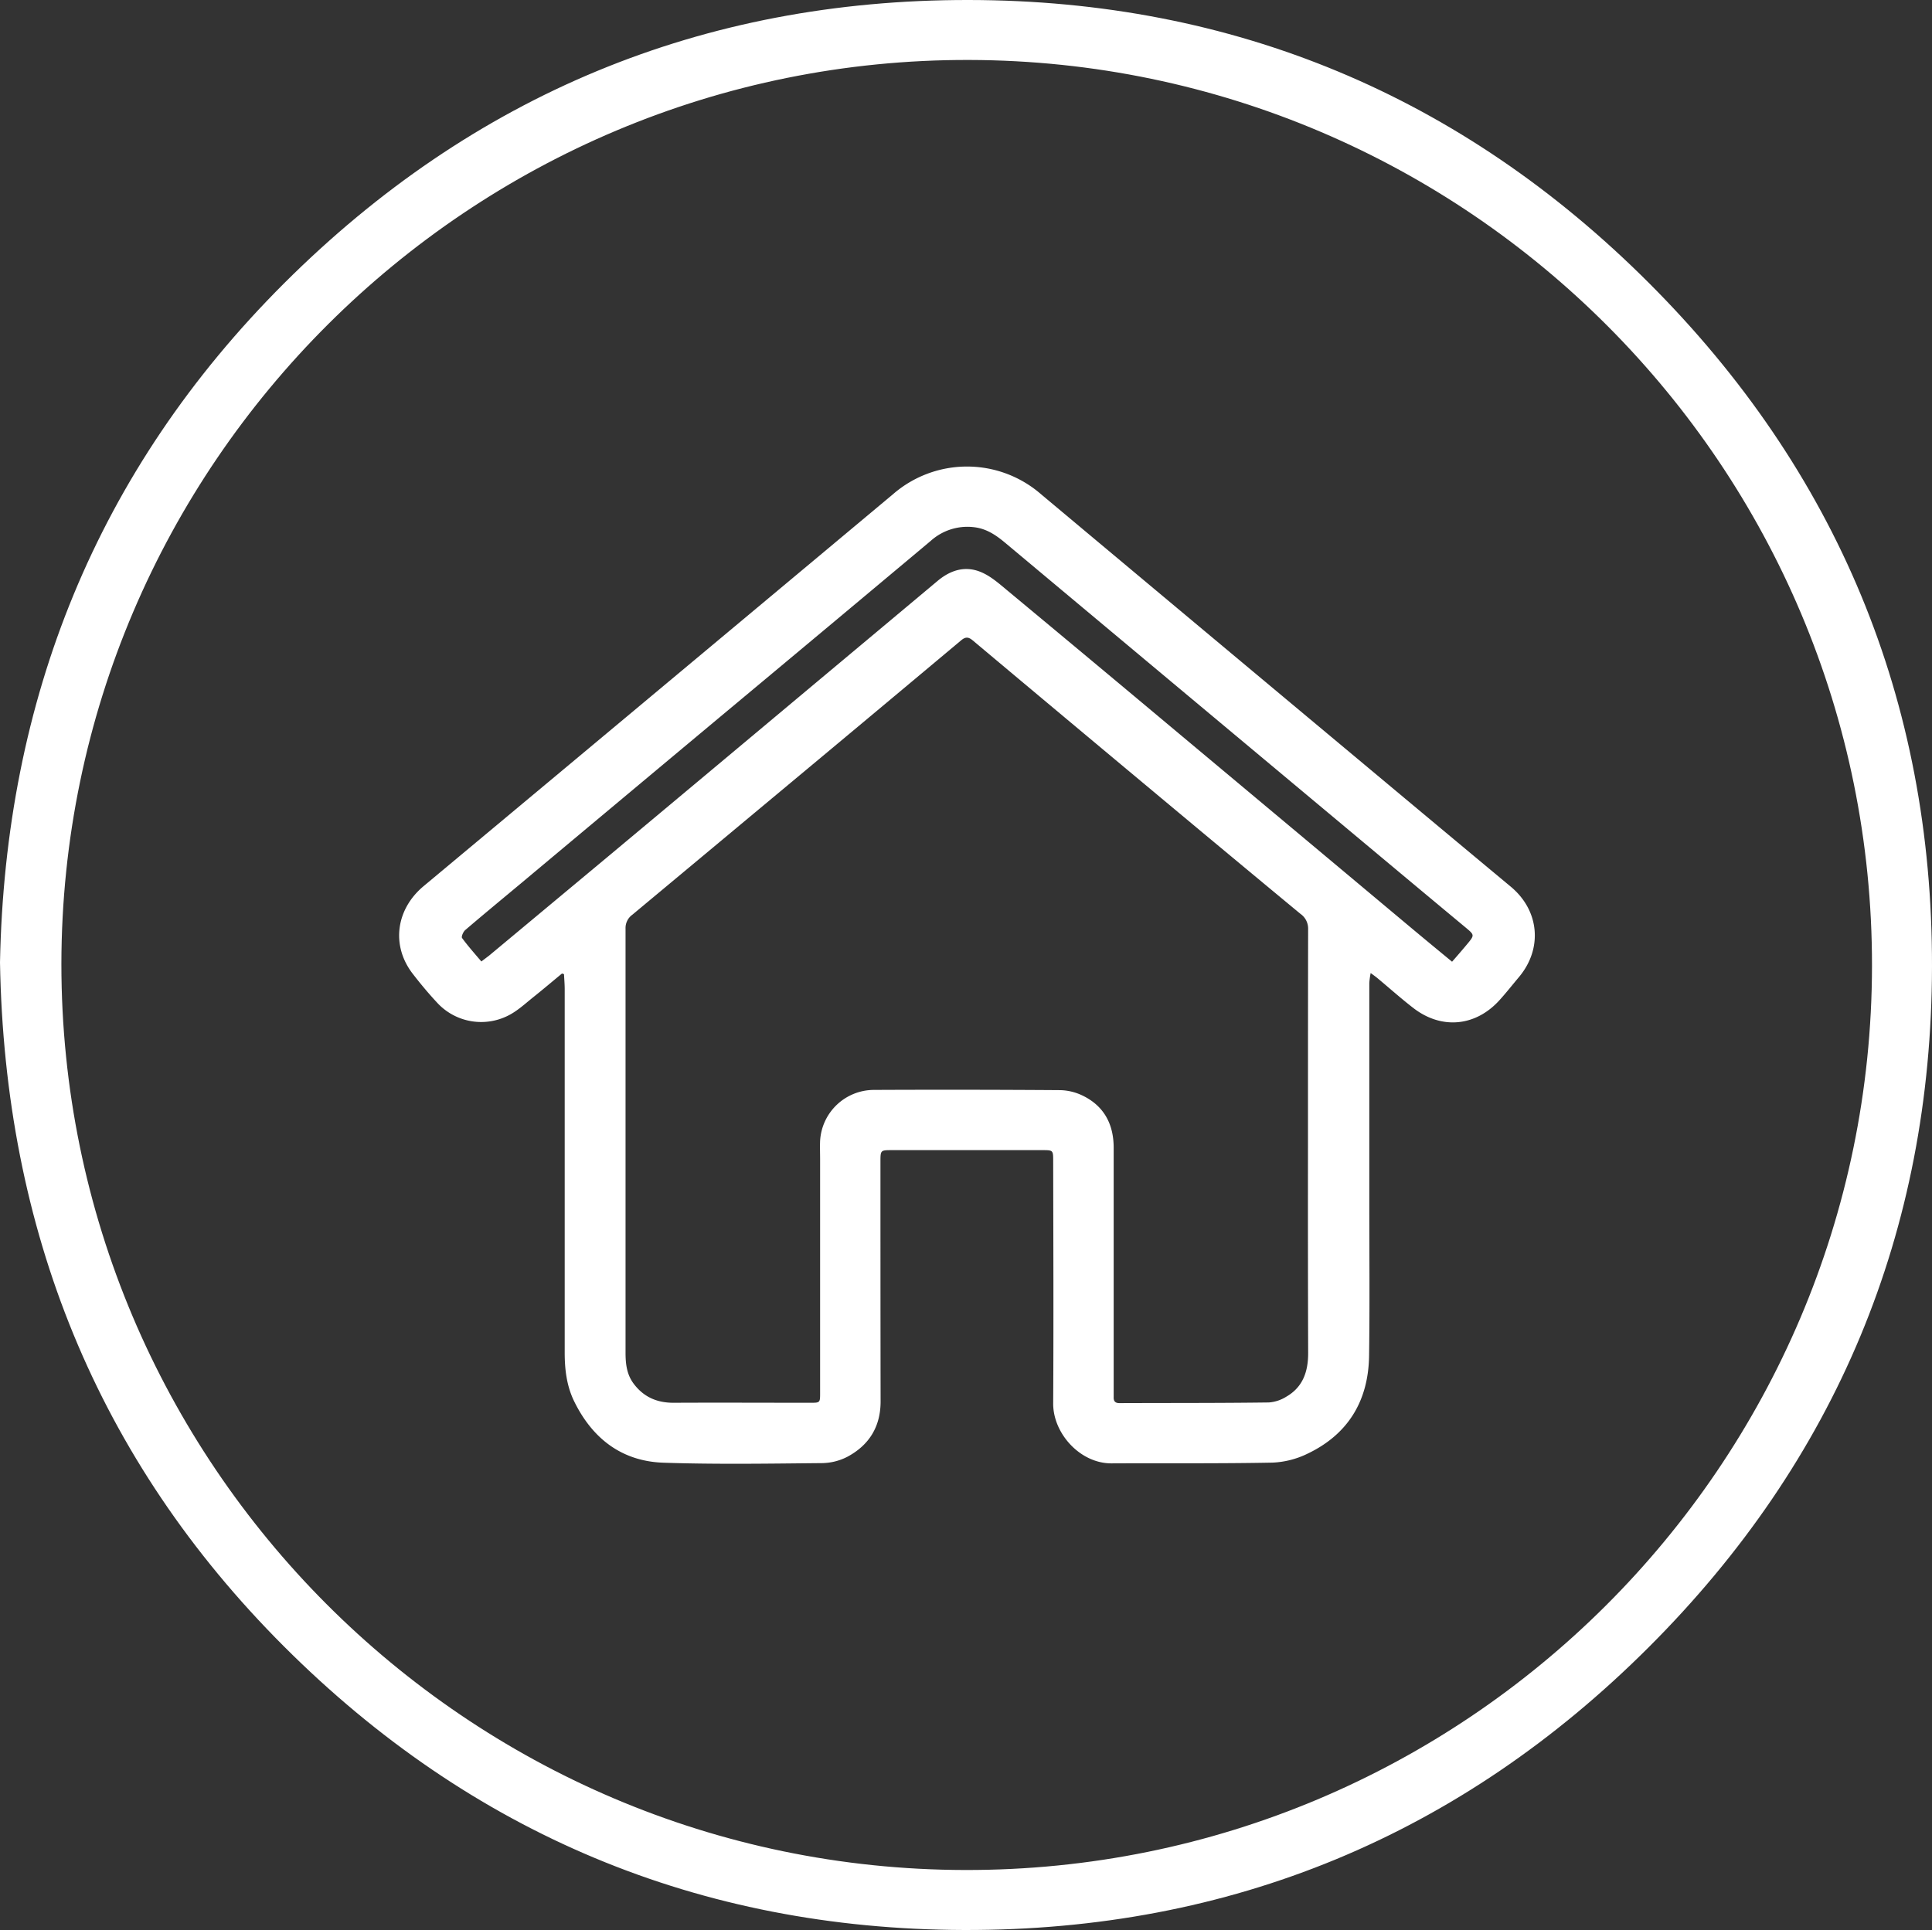 <svg xmlns="http://www.w3.org/2000/svg" viewBox="0 0 671.66 671.12">
  <rect x="0" y="0" width="671.66" height="671.12" fill="#333333" stroke="none"/>
  <g>
    <path d="M0,334.67c1.77-91.24,33.51-171,98.76-236.15C164.29,33.12,244.14-.12,336.82,0c92.06.12,171.4,33.39,236.37,98.34,65.38,65.35,98.64,145.2,98.47,237.81-.18,92.11-33.37,171.57-98.43,236.59-65.46,65.43-145.41,98.64-238.11,98.38-92.11-.26-171.46-33.65-236.48-98.69S1.6,427.51,0,334.67Zm21.34.51c0,173.67,140.87,314.73,314.13,315.08,173.86.36,315.12-140.73,315.33-314.33S510.32,21.31,337,20.85C163.19,20.38,21.57,161.59,21.34,335.18Z" fill="#fff"/>
    <path d="M195.38,338.52c-3.3,2.73-6.57,5.5-9.91,8.17-2.59,2.07-5.07,4.38-7.94,6a20.81,20.81,0,0,1-25.74-4.22c-2.94-3.16-5.71-6.5-8.35-9.92-7.49-9.75-5.83-22.36,3.85-30.43q48.74-40.66,97.44-81.35,32.93-27.5,65.82-55a39.21,39.21,0,0,1,51.46.17q56.79,47.54,113.61,95,24.76,20.71,49.59,41.38c10,8.3,11.16,21.55,2.84,31.46-2.25,2.67-4.4,5.42-6.74,8-8.3,9.19-20.15,10.31-29.95,2.75-4.27-3.3-8.3-6.91-12.45-10.36-.62-.52-1.29-1-2.4-1.81a28.74,28.74,0,0,0-.47,3.42q0,38.71,0,77.43c0,17.4.17,34.8-.08,52.2-.21,15.57-7.18,27.3-21.39,34.08a30.67,30.67,0,0,1-12.19,3.11c-18.64.36-37.3.17-55.95.26-10.94.05-20.35-10.44-20.29-20.85.16-28.06.05-56.12,0-84.18,0-3.88,0-3.89-3.8-3.89h-52.2c-4,0-4.05,0-4.05,3.95,0,27.81,0,55.62.05,83.43,0,8.8-4,15.18-11.5,19.22a19.75,19.75,0,0,1-8.79,2.23c-18.39.17-36.81.48-55.19-.14-14.46-.49-24.65-8.35-31-21.24-2.65-5.37-3.34-11.14-3.34-17q0-63.2,0-126.39c0-1.75-.16-3.5-.24-5.25ZM454.72,397.2h0c0-24.73,0-49.46.05-74.19a6.23,6.23,0,0,0-2.68-5.24q-25-20.7-49.85-41.47-32.07-26.76-64.07-53.61c-1.51-1.26-2.54-1.28-4.06,0q-34.31,28.75-68.71,57.4-22.77,19-45.58,38a5.7,5.7,0,0,0-2.35,4.86q0,57.33,0,114.66,0,16.35,0,32.72c0,3.78.38,7.48,2.72,10.68,3.47,4.72,8.13,6.8,14,6.78,15.82-.08,31.64,0,47.46,0,3.45,0,3.46,0,3.46-3.42V403.18c0-2.16-.09-4.33,0-6.49A18.78,18.78,0,0,1,303.65,379q32.48-.15,65,.08a18.76,18.76,0,0,1,7.65,1.86c7.53,3.61,10.86,10,10.87,18.15q0,42.22,0,84.44c0,.75,0,1.5,0,2.24-.06,1.44.5,2.14,2,2.14,17.32-.07,34.64,0,51.95-.23a13.15,13.15,0,0,0,6.05-2c5.82-3.35,7.63-8.8,7.61-15.22Q454.67,433.79,454.72,397.2ZM167.35,334.34c1.07-.83,1.87-1.42,2.63-2q20.69-17.24,41.38-34.48,36.07-30.13,72.11-60.31,21.24-17.76,42.46-35.53c4.89-4.1,10.34-5.54,16.17-2.6,3,1.5,5.61,3.84,8.22,6q30.09,25,60.12,50.16,39.71,33.2,79.37,66.41c4.9,4.1,9.82,8.16,15,12.43,2-2.28,3.76-4.32,5.5-6.42,2.29-2.77,2.23-2.95-.58-5.3q-15.15-12.6-30.26-25.24Q445,268.65,410.54,239.85l-61.2-51.19c-3.16-2.64-6.49-4.87-10.77-5.34a19.06,19.06,0,0,0-15,4.76q-37,31-74.05,61.89-34.26,28.62-68.49,57.27c-6.44,5.38-12.93,10.72-19.3,16.18-.7.6-1.42,2.31-1.09,2.76C162.71,329,165,331.57,167.35,334.34Z" fill="#fff"/>
  </g>
</svg>
